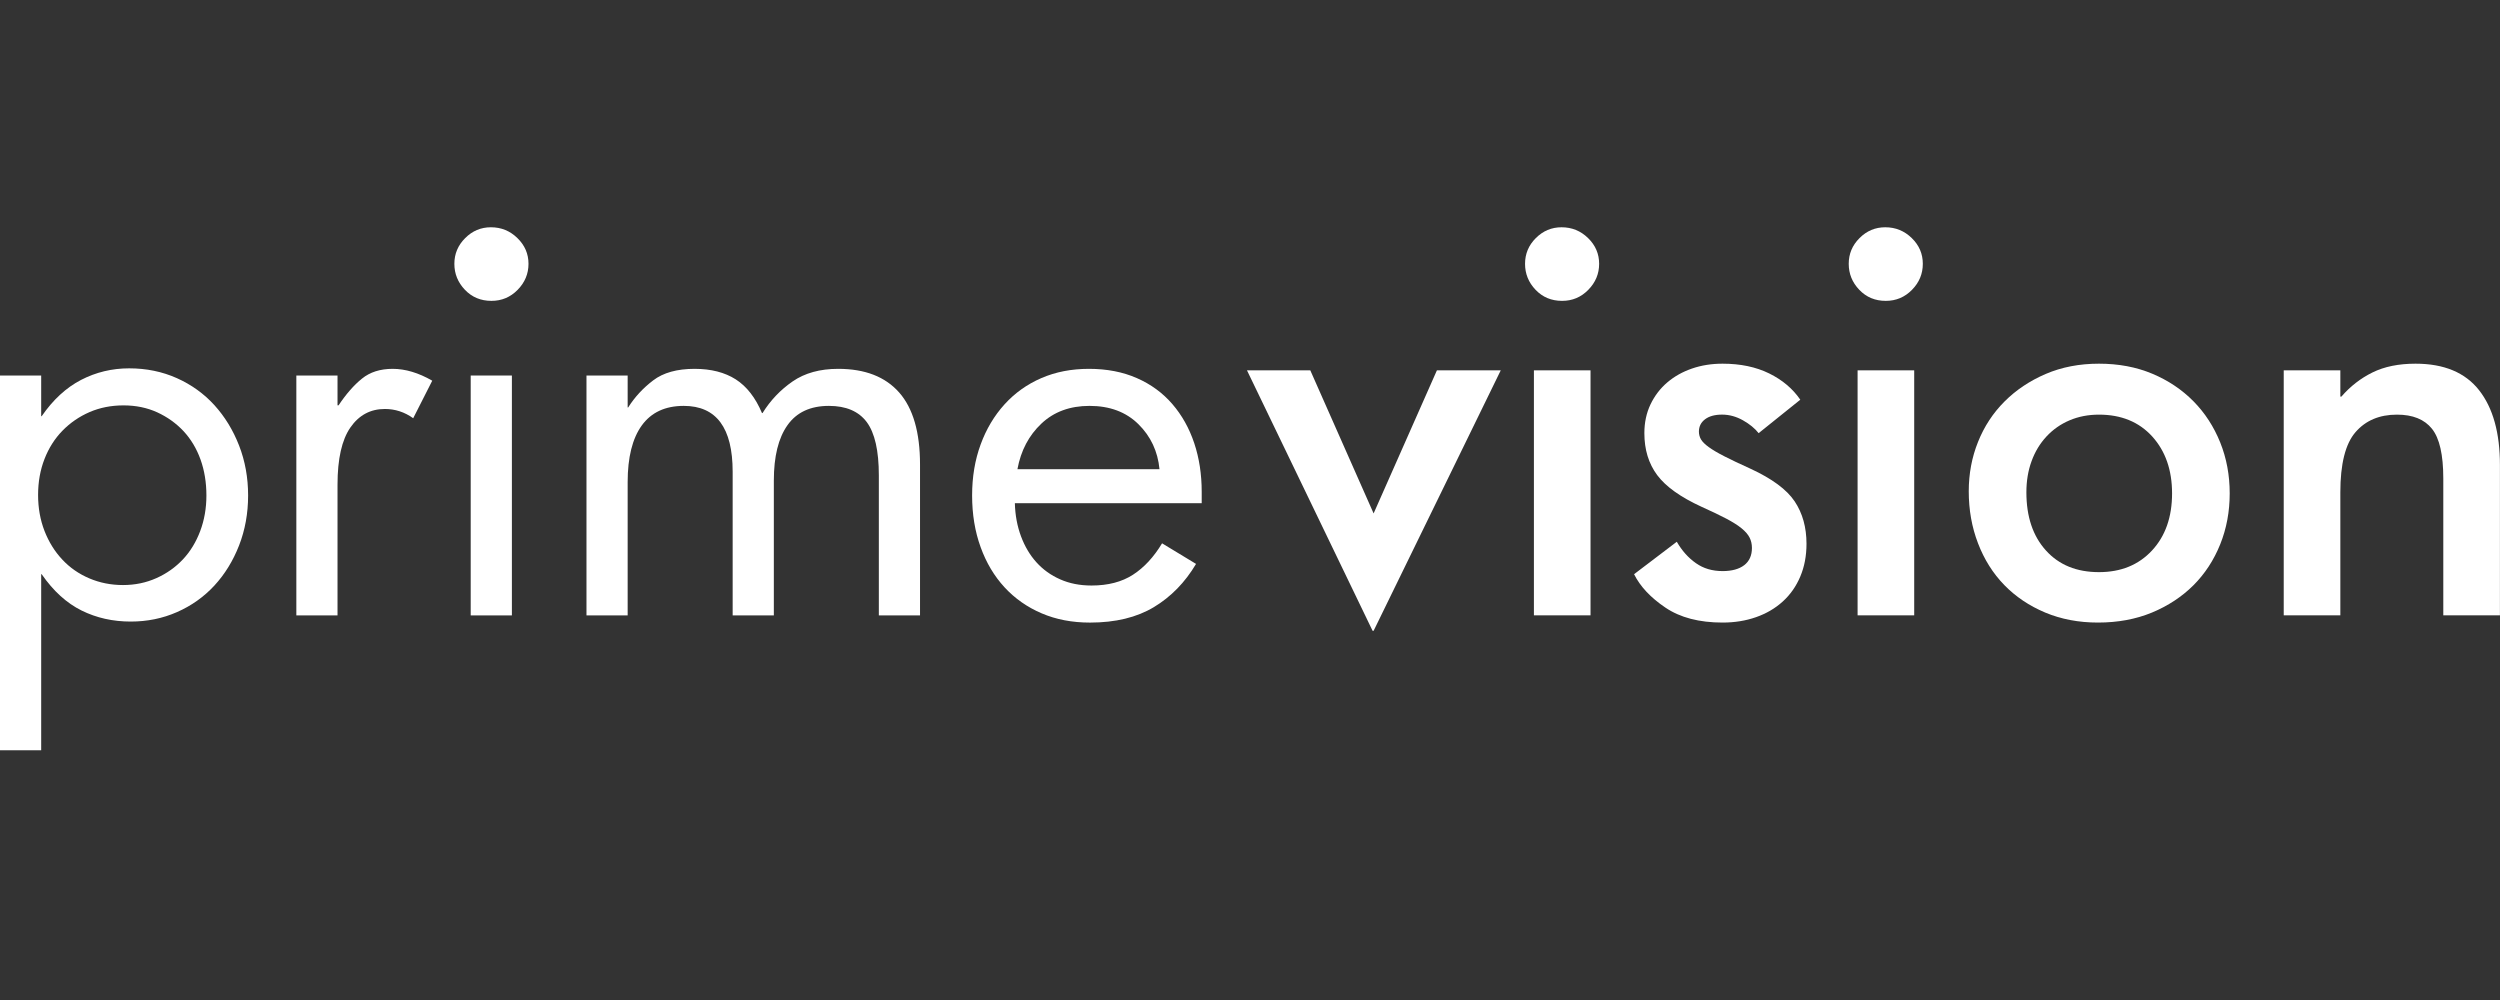 <?xml version="1.0" encoding="UTF-8"?>
<svg xmlns="http://www.w3.org/2000/svg" width="110" height="44" viewBox="0 0 110 44" fill="none">
  <rect x="0" y="0" width="110" height="44" fill="#333333" stroke="none"/>
  <path d="M5.413 25.742C5.941 25.742 6.432 25.64 6.885 25.436C7.338 25.233 7.726 24.956 8.052 24.609C8.376 24.263 8.629 23.847 8.81 23.364C8.991 22.881 9.082 22.36 9.082 21.802C9.082 21.227 8.995 20.699 8.822 20.216C8.648 19.733 8.398 19.318 8.075 18.97C7.749 18.623 7.364 18.348 6.919 18.143C6.474 17.94 5.98 17.837 5.436 17.837C4.892 17.837 4.394 17.936 3.941 18.132C3.488 18.329 3.092 18.6 2.751 18.948C2.412 19.295 2.147 19.71 1.959 20.193C1.77 20.677 1.676 21.204 1.676 21.779C1.676 22.352 1.771 22.881 1.959 23.364C2.148 23.847 2.408 24.267 2.741 24.621C3.072 24.976 3.469 25.252 3.93 25.448C4.39 25.644 4.884 25.742 5.413 25.742ZM1.812 16.524V18.313H1.834C2.333 17.589 2.91 17.057 3.567 16.716C4.224 16.377 4.929 16.207 5.684 16.207C6.439 16.207 7.138 16.351 7.779 16.637C8.421 16.924 8.972 17.32 9.433 17.826C9.893 18.333 10.255 18.925 10.52 19.605C10.784 20.284 10.917 21.016 10.917 21.802C10.917 22.586 10.784 23.318 10.52 23.998C10.255 24.677 9.893 25.266 9.433 25.765C8.972 26.263 8.425 26.652 7.791 26.931C7.157 27.21 6.478 27.349 5.752 27.349C4.968 27.349 4.246 27.188 3.59 26.863C2.933 26.538 2.347 26.006 1.834 25.266H1.812V33.012H0V16.524H1.812Z" fill="white"></path>
  <path d="M13.039 16.523H14.851V17.836H14.896C15.228 17.338 15.571 16.946 15.927 16.659C16.281 16.372 16.731 16.229 17.275 16.229C17.832 16.229 18.415 16.402 19.019 16.75L18.181 18.402C17.803 18.131 17.387 17.995 16.934 17.995C16.301 17.995 15.794 18.266 15.417 18.81C15.04 19.354 14.851 20.192 14.851 21.324V27.077H13.039L13.039 16.523Z" fill="white"></path>
  <path d="M22.523 27.078H20.711V16.523H22.523V27.078Z" fill="white"></path>
  <path d="M69.983 27.075H67.492V16.295H69.983V27.075Z" fill="white"></path>
  <path d="M84.225 27.075H81.734V16.295H84.225V27.075Z" fill="white"></path>
  <path d="M25.805 16.523H27.617V17.927H27.64C27.926 17.474 28.292 17.077 28.738 16.738C29.183 16.398 29.791 16.229 30.561 16.229C31.286 16.229 31.889 16.384 32.373 16.692C32.856 17.002 33.241 17.497 33.528 18.176H33.551C33.897 17.617 34.339 17.153 34.875 16.783C35.411 16.413 36.079 16.229 36.88 16.229C38.058 16.229 38.952 16.576 39.564 17.27C40.175 17.964 40.481 19.021 40.481 20.44V27.077H38.669V20.916C38.669 19.829 38.491 19.048 38.137 18.572C37.782 18.097 37.227 17.859 36.472 17.859C35.657 17.859 35.049 18.142 34.649 18.709C34.248 19.274 34.049 20.086 34.049 21.143V27.077H32.237V20.758C32.237 18.825 31.52 17.859 30.085 17.859C29.27 17.859 28.655 18.146 28.239 18.719C27.824 19.294 27.617 20.124 27.617 21.211V27.077H25.805L25.805 16.523Z" fill="white"></path>
  <path d="M44.767 20.645H51.018C50.942 19.86 50.633 19.199 50.089 18.663C49.545 18.127 48.828 17.859 47.938 17.859C47.077 17.859 46.371 18.119 45.82 18.64C45.268 19.161 44.917 19.829 44.767 20.645ZM47.915 16.229C48.7 16.229 49.402 16.364 50.021 16.636C50.64 16.907 51.161 17.289 51.584 17.78C52.007 18.27 52.328 18.845 52.547 19.501C52.766 20.157 52.875 20.871 52.875 21.641V22.14H44.654C44.667 22.668 44.759 23.155 44.925 23.6C45.092 24.046 45.318 24.427 45.605 24.744C45.891 25.061 46.238 25.311 46.647 25.491C47.055 25.673 47.514 25.763 48.028 25.763C48.753 25.763 49.361 25.605 49.851 25.288C50.342 24.97 50.768 24.51 51.131 23.906L52.626 24.812C52.142 25.627 51.523 26.261 50.768 26.715C50.013 27.168 49.078 27.394 47.961 27.394C47.175 27.394 46.465 27.258 45.831 26.986C45.197 26.715 44.653 26.333 44.2 25.842C43.748 25.352 43.396 24.763 43.148 24.076C42.898 23.389 42.773 22.63 42.773 21.799C42.773 20.984 42.898 20.237 43.148 19.557C43.396 18.878 43.748 18.289 44.2 17.791C44.653 17.292 45.193 16.907 45.82 16.636C46.447 16.364 47.144 16.229 47.915 16.229Z" fill="white"></path>
  <path d="M54.867 16.295H57.653L60.439 22.591L63.224 16.295H66.033L60.439 27.755H60.394L54.867 16.295Z" fill="white"></path>
  <path d="M67.102 11.608C67.102 11.169 67.259 10.792 67.576 10.476C67.894 10.158 68.271 10 68.709 10C69.162 10 69.551 10.158 69.876 10.476C70.2 10.792 70.362 11.169 70.362 11.608C70.362 12.046 70.204 12.427 69.886 12.751C69.57 13.076 69.185 13.238 68.732 13.238C68.263 13.238 67.874 13.076 67.565 12.751C67.255 12.427 67.102 12.046 67.102 11.608Z" fill="white"></path>
  <path d="M19.992 11.608C19.992 11.169 20.151 10.792 20.468 10.476C20.785 10.158 21.163 10 21.6 10C22.053 10 22.442 10.158 22.766 10.476C23.091 10.792 23.254 11.169 23.254 11.608C23.254 12.046 23.095 12.427 22.778 12.751C22.461 13.076 22.076 13.238 21.622 13.238C21.155 13.238 20.766 13.076 20.456 12.751C20.147 12.427 19.992 12.046 19.992 11.608Z" fill="white"></path>
  <path d="M71.899 25.265L73.779 23.837C74.005 24.23 74.284 24.543 74.617 24.777C74.948 25.012 75.341 25.128 75.794 25.128C76.201 25.128 76.518 25.041 76.745 24.868C76.971 24.694 77.085 24.442 77.085 24.109C77.085 23.943 77.051 23.792 76.983 23.656C76.915 23.521 76.798 23.385 76.632 23.248C76.466 23.113 76.239 22.969 75.953 22.818C75.666 22.668 75.303 22.493 74.865 22.297C73.945 21.875 73.295 21.411 72.917 20.905C72.54 20.399 72.352 19.784 72.352 19.059C72.352 18.591 72.443 18.168 72.623 17.791C72.805 17.413 73.049 17.092 73.359 16.828C73.668 16.564 74.031 16.36 74.447 16.216C74.861 16.073 75.31 16.002 75.794 16.002C76.579 16.002 77.263 16.145 77.844 16.431C78.425 16.718 78.882 17.103 79.213 17.587L77.38 19.059C77.213 18.848 76.983 18.659 76.689 18.493C76.394 18.327 76.088 18.243 75.771 18.243C75.454 18.243 75.205 18.311 75.024 18.447C74.843 18.584 74.752 18.764 74.752 18.991C74.752 19.111 74.782 19.225 74.842 19.331C74.903 19.436 75.016 19.55 75.182 19.67C75.349 19.791 75.579 19.928 75.873 20.078C76.168 20.229 76.549 20.41 77.016 20.621C77.968 21.06 78.617 21.539 78.965 22.06C79.312 22.58 79.486 23.203 79.486 23.928C79.486 24.457 79.395 24.936 79.213 25.366C79.032 25.796 78.776 26.163 78.443 26.465C78.111 26.767 77.719 26.997 77.266 27.155C76.813 27.314 76.323 27.393 75.794 27.393C74.766 27.393 73.928 27.174 73.28 26.736C72.631 26.299 72.17 25.808 71.899 25.265Z" fill="white"></path>
  <path d="M81.344 11.608C81.344 11.169 81.501 10.792 81.819 10.476C82.136 10.158 82.513 10 82.951 10C83.404 10 83.793 10.158 84.118 10.476C84.443 10.792 84.604 11.169 84.604 11.608C84.604 12.046 84.447 12.427 84.129 12.751C83.812 13.076 83.427 13.238 82.974 13.238C82.505 13.238 82.117 13.076 81.808 12.751C81.498 12.427 81.344 12.046 81.344 11.608Z" fill="white"></path>
  <path d="M89.161 21.663C89.161 22.736 89.448 23.589 90.022 24.222C90.595 24.857 91.373 25.174 92.355 25.174C93.321 25.174 94.099 24.857 94.688 24.222C95.276 23.589 95.571 22.751 95.571 21.709C95.571 20.683 95.28 19.849 94.699 19.206C94.117 18.565 93.336 18.244 92.355 18.244C91.887 18.244 91.456 18.327 91.064 18.493C90.671 18.66 90.332 18.897 90.044 19.206C89.757 19.516 89.538 19.878 89.388 20.294C89.236 20.709 89.161 21.165 89.161 21.663ZM86.625 21.618C86.625 20.848 86.76 20.124 87.033 19.444C87.304 18.765 87.693 18.172 88.199 17.666C88.704 17.16 89.308 16.757 90.011 16.454C90.713 16.153 91.494 16.002 92.355 16.002C93.215 16.002 93.997 16.149 94.699 16.443C95.401 16.738 96.004 17.142 96.511 17.655C97.017 18.168 97.409 18.772 97.689 19.467C97.968 20.162 98.107 20.909 98.107 21.709C98.107 22.509 97.968 23.256 97.689 23.951C97.409 24.646 97.017 25.246 96.511 25.752C96.004 26.257 95.397 26.657 94.688 26.952C93.977 27.246 93.185 27.393 92.309 27.393C91.464 27.393 90.69 27.246 89.988 26.952C89.286 26.657 88.686 26.253 88.187 25.74C87.689 25.227 87.304 24.615 87.033 23.906C86.76 23.196 86.625 22.433 86.625 21.618Z" fill="white"></path>
  <path d="M102.975 16.296V17.451H103.021C103.413 16.998 103.87 16.643 104.391 16.387C104.913 16.13 105.542 16.002 106.282 16.002C107.536 16.002 108.468 16.391 109.079 17.168C109.691 17.946 109.997 19.044 109.997 20.463V27.076H107.505V21.052C107.505 20.011 107.339 19.282 107.007 18.867C106.675 18.451 106.161 18.244 105.467 18.244C104.696 18.244 104.088 18.501 103.643 19.014C103.198 19.527 102.975 20.41 102.975 21.663V27.076H100.484V16.296H102.975Z" fill="white"></path>
</svg>
